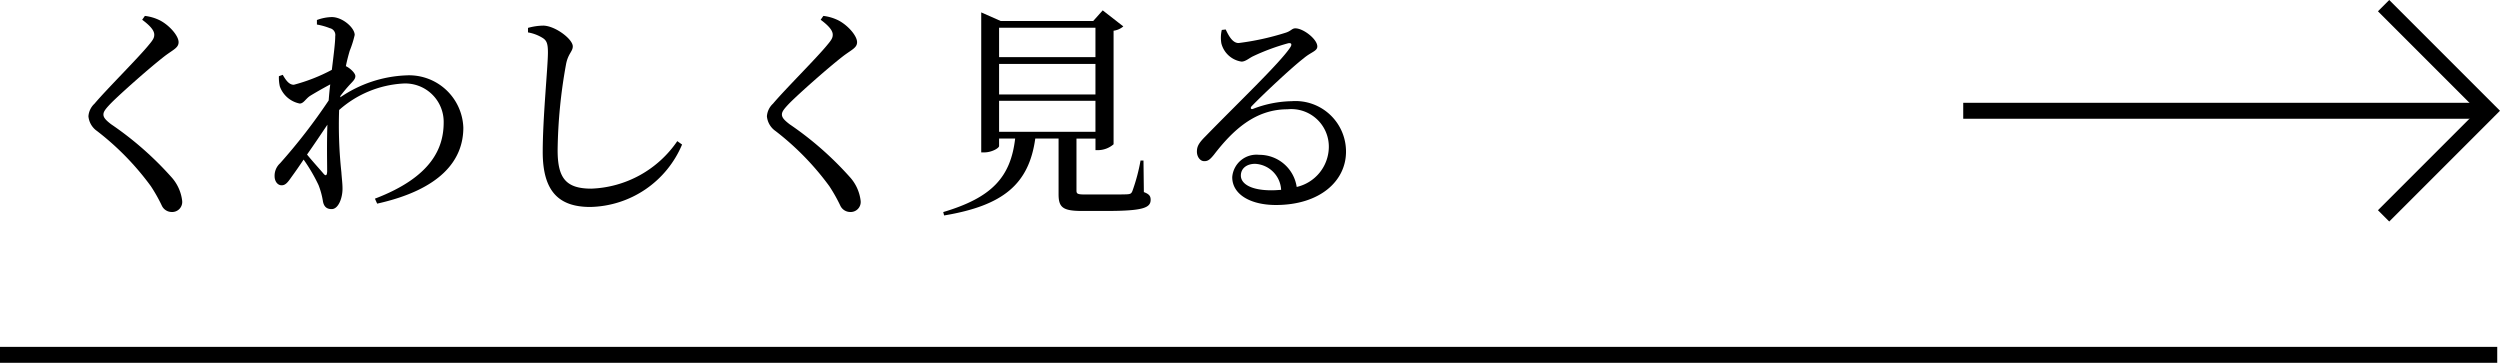 <svg xmlns="http://www.w3.org/2000/svg" width="156.673" height="22.737" viewBox="0 0 156.673 22.737">
  <g id="to-detail" transform="translate(0 0.354)">
    <g id="グループ_10" data-name="グループ 10" transform="translate(-1120.5 -1338.616)">
      <g id="グループ_8" data-name="グループ 8">
        <path id="パス_168" data-name="パス 168" d="M1129.41,1339.5l.17-.241a2.854,2.854,0,0,1,.95.284c.595.312,1.162.964,1.162,1.361,0,.34-.3.453-.822.836-.978.751-2.792,2.367-3.388,2.963-.4.411-.5.567-.5.737,0,.2.17.368.482.609a20.492,20.492,0,0,1,3.757,3.289,2.677,2.677,0,0,1,.694,1.5.629.629,0,0,1-.666.709.685.685,0,0,1-.6-.382,10.038,10.038,0,0,0-.694-1.234,17.083,17.083,0,0,0-3.374-3.458,1.261,1.261,0,0,1-.539-.922,1.19,1.19,0,0,1,.383-.794c.723-.864,2.793-2.92,3.417-3.7.24-.284.325-.426.325-.61C1130.175,1340.194,1129.949,1339.9,1129.41,1339.5Z"/>
        <path id="パス_169" data-name="パス 169" d="M1141.826,1344.361a7.833,7.833,0,0,1,4.125-1.375,3.4,3.4,0,0,1,3.586,3.275c0,2.07-1.46,3.884-5.4,4.763l-.141-.312c3.571-1.361,4.309-3.19,4.309-4.777a2.407,2.407,0,0,0-2.552-2.438,6.606,6.606,0,0,0-4,1.658,27.551,27.551,0,0,0,.141,3.9c.029.426.071.7.071,1.035,0,.581-.255,1.276-.68,1.276-.34,0-.5-.184-.553-.525a4.852,4.852,0,0,0-.269-.978,10.524,10.524,0,0,0-.936-1.6q-.4.6-.765,1.1c-.2.284-.355.51-.6.51-.241.015-.453-.226-.453-.566a1.055,1.055,0,0,1,.34-.809,35.8,35.8,0,0,0,3.048-3.94c.028-.34.056-.681.1-1.007-.454.241-.922.511-1.233.7s-.426.5-.681.5a1.669,1.669,0,0,1-1.247-1.077,2.526,2.526,0,0,1-.057-.638l.241-.085c.227.4.425.623.694.623a11.013,11.013,0,0,0,2.382-.935c.114-.936.213-1.7.213-2.112a.437.437,0,0,0-.341-.5,4.069,4.069,0,0,0-.807-.227v-.284a2.818,2.818,0,0,1,.935-.184c.666,0,1.432.667,1.432,1.12a6.294,6.294,0,0,1-.312.992c-.057.2-.156.539-.241.964l.028.014c.255.128.567.426.567.61s-.141.312-.34.524a9.161,9.161,0,0,0-.6.723Zm-.823,4.678c0-.623-.028-1.786.015-2.962-.4.595-.837,1.247-1.276,1.871.383.468.85.978,1.034,1.2C1140.9,1349.294,1140.989,1349.28,1141,1349.039Z"/>
        <path id="パス_170" data-name="パス 170" d="M1153.589,1340.293v-.283a3.671,3.671,0,0,1,.978-.142c.751.028,1.829.85,1.829,1.3,0,.326-.3.453-.425,1.134a31.97,31.97,0,0,0-.525,5.372c0,1.744.511,2.41,2.112,2.41a6.822,6.822,0,0,0,5.387-2.977l.3.213a6.38,6.38,0,0,1-5.756,3.912c-1.942,0-2.977-.949-2.977-3.444,0-2.155.326-5.344.326-6.237,0-.567-.085-.752-.326-.908A2.56,2.56,0,0,0,1153.589,1340.293Z"/>
        <path id="パス_171" data-name="パス 171" d="M1171.93,1339.5l.17-.241a2.862,2.862,0,0,1,.95.284c.595.312,1.162.964,1.162,1.361,0,.34-.3.453-.822.836-.978.751-2.792,2.367-3.388,2.963-.4.411-.5.567-.5.737,0,.2.17.368.482.609a20.5,20.5,0,0,1,3.757,3.289,2.677,2.677,0,0,1,.694,1.5.629.629,0,0,1-.666.709.685.685,0,0,1-.6-.382,10.038,10.038,0,0,0-.694-1.234,17.083,17.083,0,0,0-3.374-3.458,1.261,1.261,0,0,1-.539-.922,1.19,1.19,0,0,1,.383-.794c.723-.864,2.793-2.92,3.417-3.7.24-.284.325-.426.325-.61C1172.695,1340.194,1172.469,1339.9,1171.93,1339.5Z"/>
        <path id="パス_172" data-name="パス 172" d="M1192.185,1350.3c.34.128.425.255.425.482,0,.5-.468.7-2.764.7H1188.3c-1.2,0-1.46-.228-1.46-1.049v-3.488h-1.46c-.4,2.864-2.012,4.2-5.713,4.82l-.056-.213c3.048-.907,4.224-2.183,4.508-4.607h-1.007v.468c0,.128-.453.4-.935.4h-.184v-8.775l1.218.539h5.8l.595-.666,1.291,1.006a1.166,1.166,0,0,1-.61.27v7.116a1.5,1.5,0,0,1-.95.368h-.184v-.723h-1.191v3.247c0,.212.057.255.553.255h1.389c.6,0,1.077,0,1.262-.014s.241-.057.3-.2a11.614,11.614,0,0,0,.511-1.914h.184ZM1183.112,1340v1.842h6.039V1340Zm6.039,2.268h-6.039v1.913h6.039Zm-6.039,4.252h6.039v-1.942h-6.039Z"/>
        <path id="パス_173" data-name="パス 173" d="M1197.314,1340.109c.2.425.439.85.808.85a16.456,16.456,0,0,0,2.92-.638c.383-.113.411-.283.638-.283.5,0,1.375.68,1.375,1.134,0,.3-.383.34-.865.751-.779.6-2.622,2.339-3.246,2.991-.113.114-.042.227.085.17a7.044,7.044,0,0,1,2.424-.481,3.166,3.166,0,0,1,3.4,3.217c-.028,1.8-1.644,3.289-4.394,3.289-1.6,0-2.736-.666-2.736-1.744a1.523,1.523,0,0,1,1.687-1.4,2.359,2.359,0,0,1,2.353,2.013,2.593,2.593,0,0,0,2.013-2.467,2.354,2.354,0,0,0-2.594-2.4c-2.013,0-3.416,1.3-4.607,2.849-.255.312-.383.411-.624.4-.226,0-.468-.27-.439-.666.014-.3.17-.525.538-.893,1.985-2.042,4.664-4.593,5.3-5.557.156-.227.057-.312-.127-.269a13.556,13.556,0,0,0-2.184.807c-.269.128-.481.341-.737.341a1.538,1.538,0,0,1-1.261-1.148,2.1,2.1,0,0,1,.028-.837Zm3.473,10.05a1.718,1.718,0,0,0-1.63-1.63c-.525,0-.893.284-.893.737,0,.51.624.922,1.913.922C1200.39,1350.188,1200.588,1350.173,1200.787,1350.159Z"/>
      </g>
      <g id="グループ_9" data-name="グループ 9">
        <line id="線_1" data-name="線 1" x2="32.92" transform="translate(1243.534 1345.204)" fill="none" stroke="#000" stroke-miterlimit="10" stroke-width="1"/>
        <path id="パス_174" data-name="パス 174" d="M1269.878,1338.616l6.587,6.587-6.587,6.587" fill="none" stroke="#000" stroke-miterlimit="10" stroke-width="1"/>
      </g>
    </g>
    <line id="線_2" data-name="線 2" x2="156.5" transform="translate(0 21.884)" fill="none" stroke="#000" stroke-miterlimit="10" stroke-width="1"/>
  </g>
</svg>

